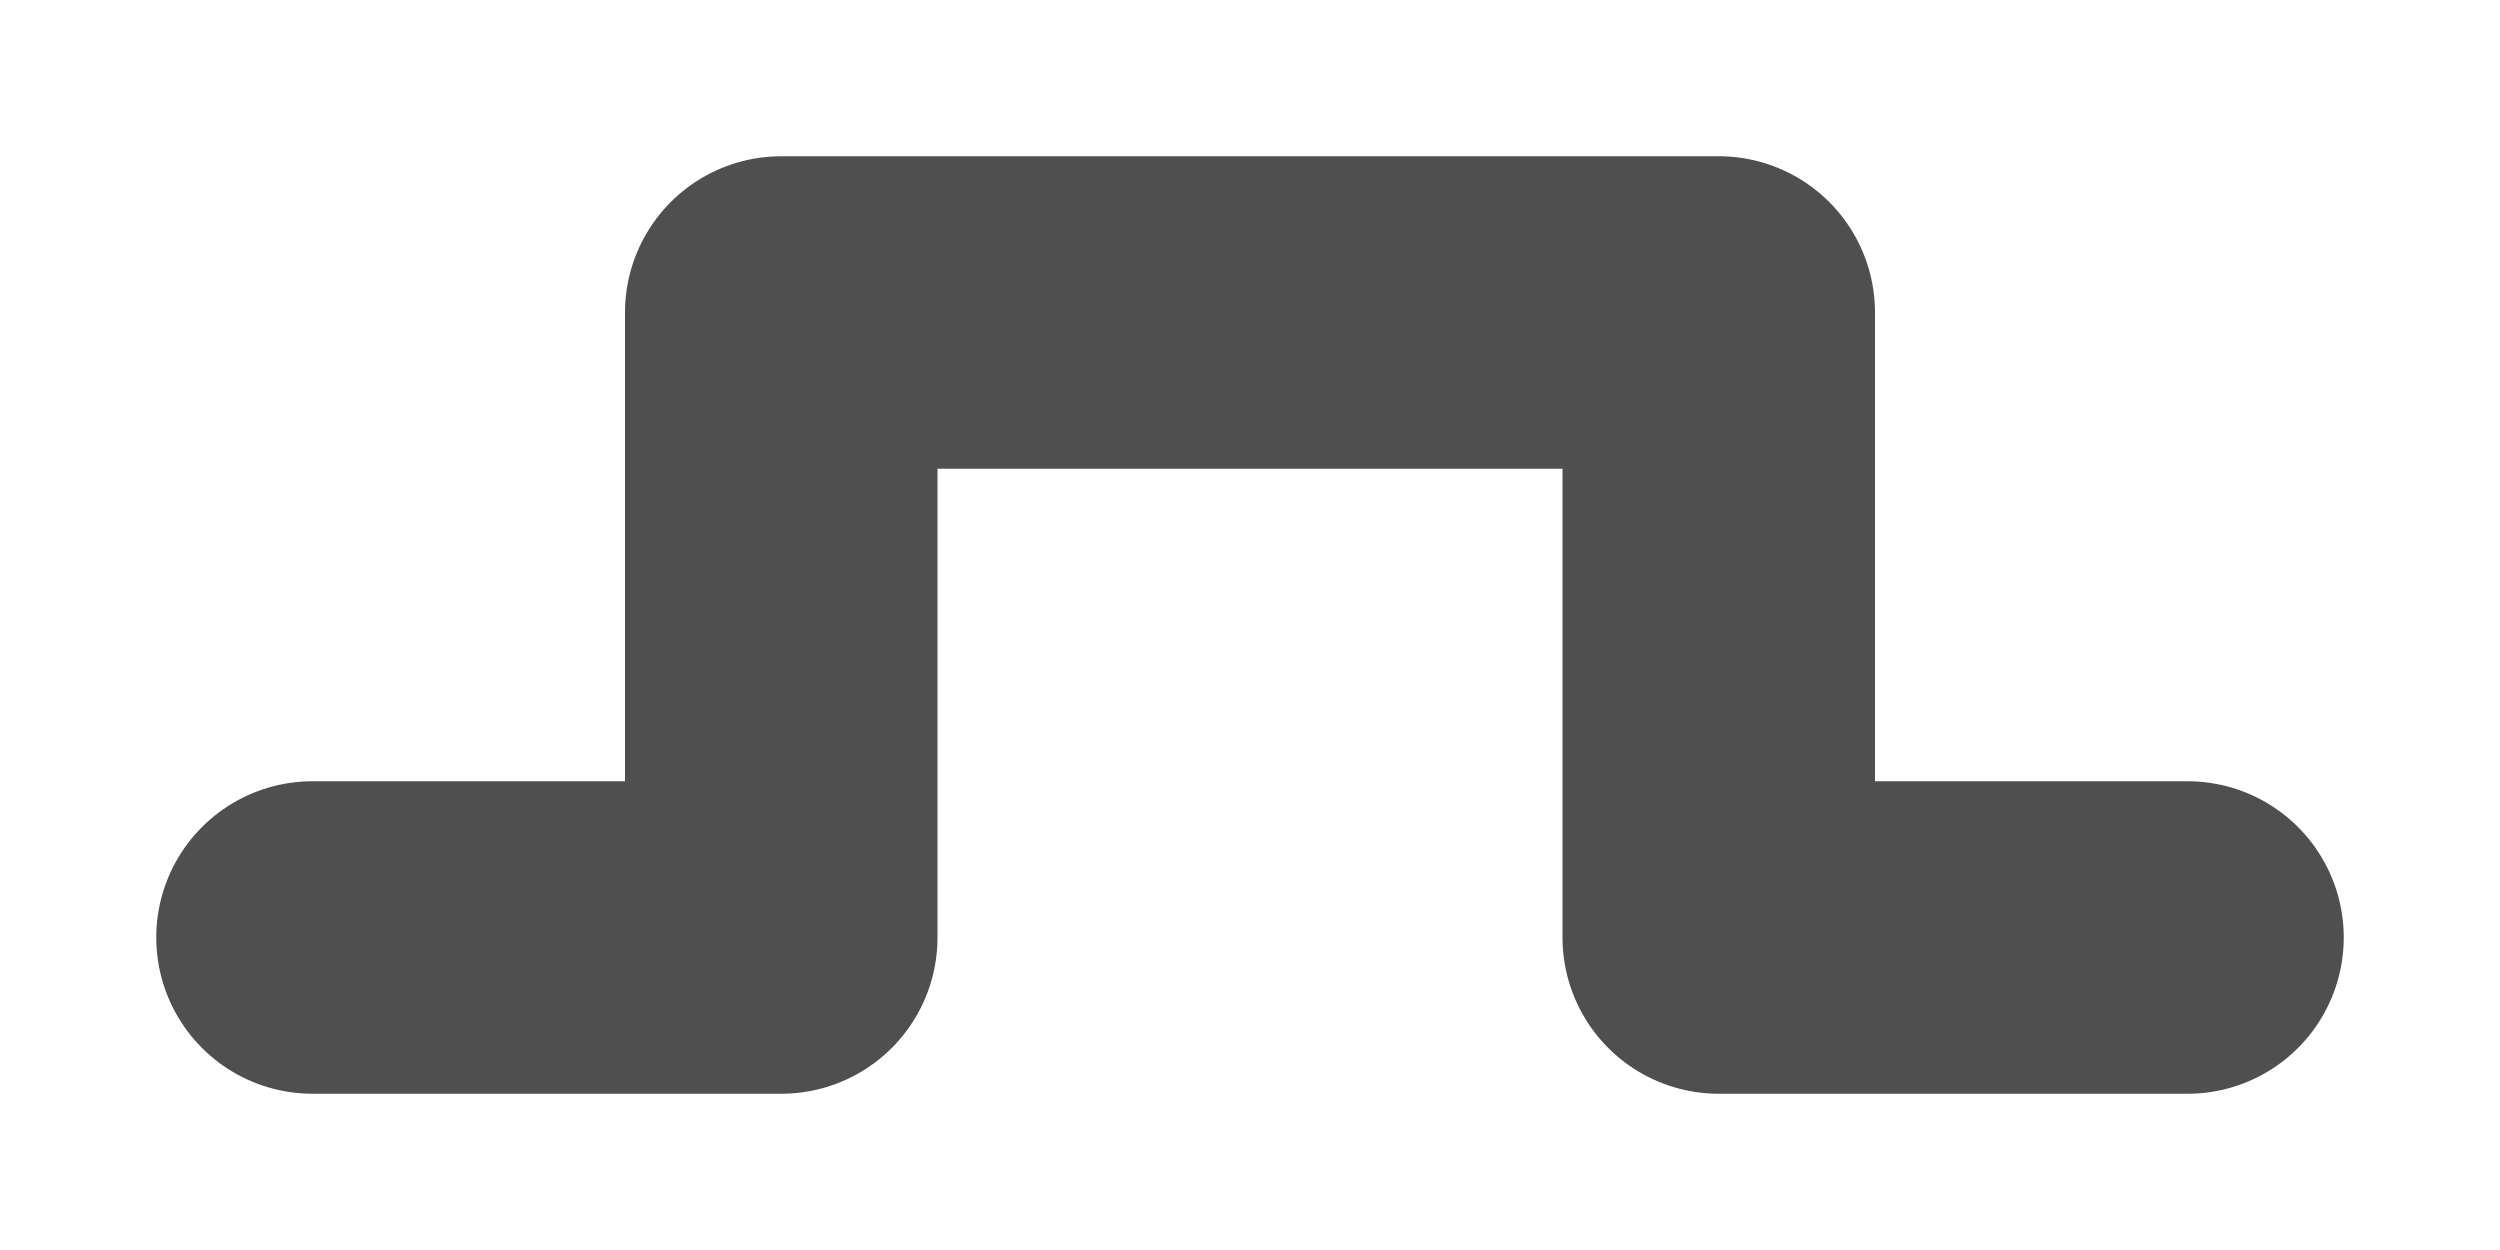 <svg width="16" height="8" version="1.1" viewBox="0 0 16 8" xmlns="http://www.w3.org/2000/svg">
<g transform="translate(0 -1044.4)">
<path d="m2 1050.4h3v-4h6v4h3" fill="none" stroke="#4f4f4f" stroke-linecap="round" stroke-linejoin="round" stroke-width="2"/>
</g>
</svg>
